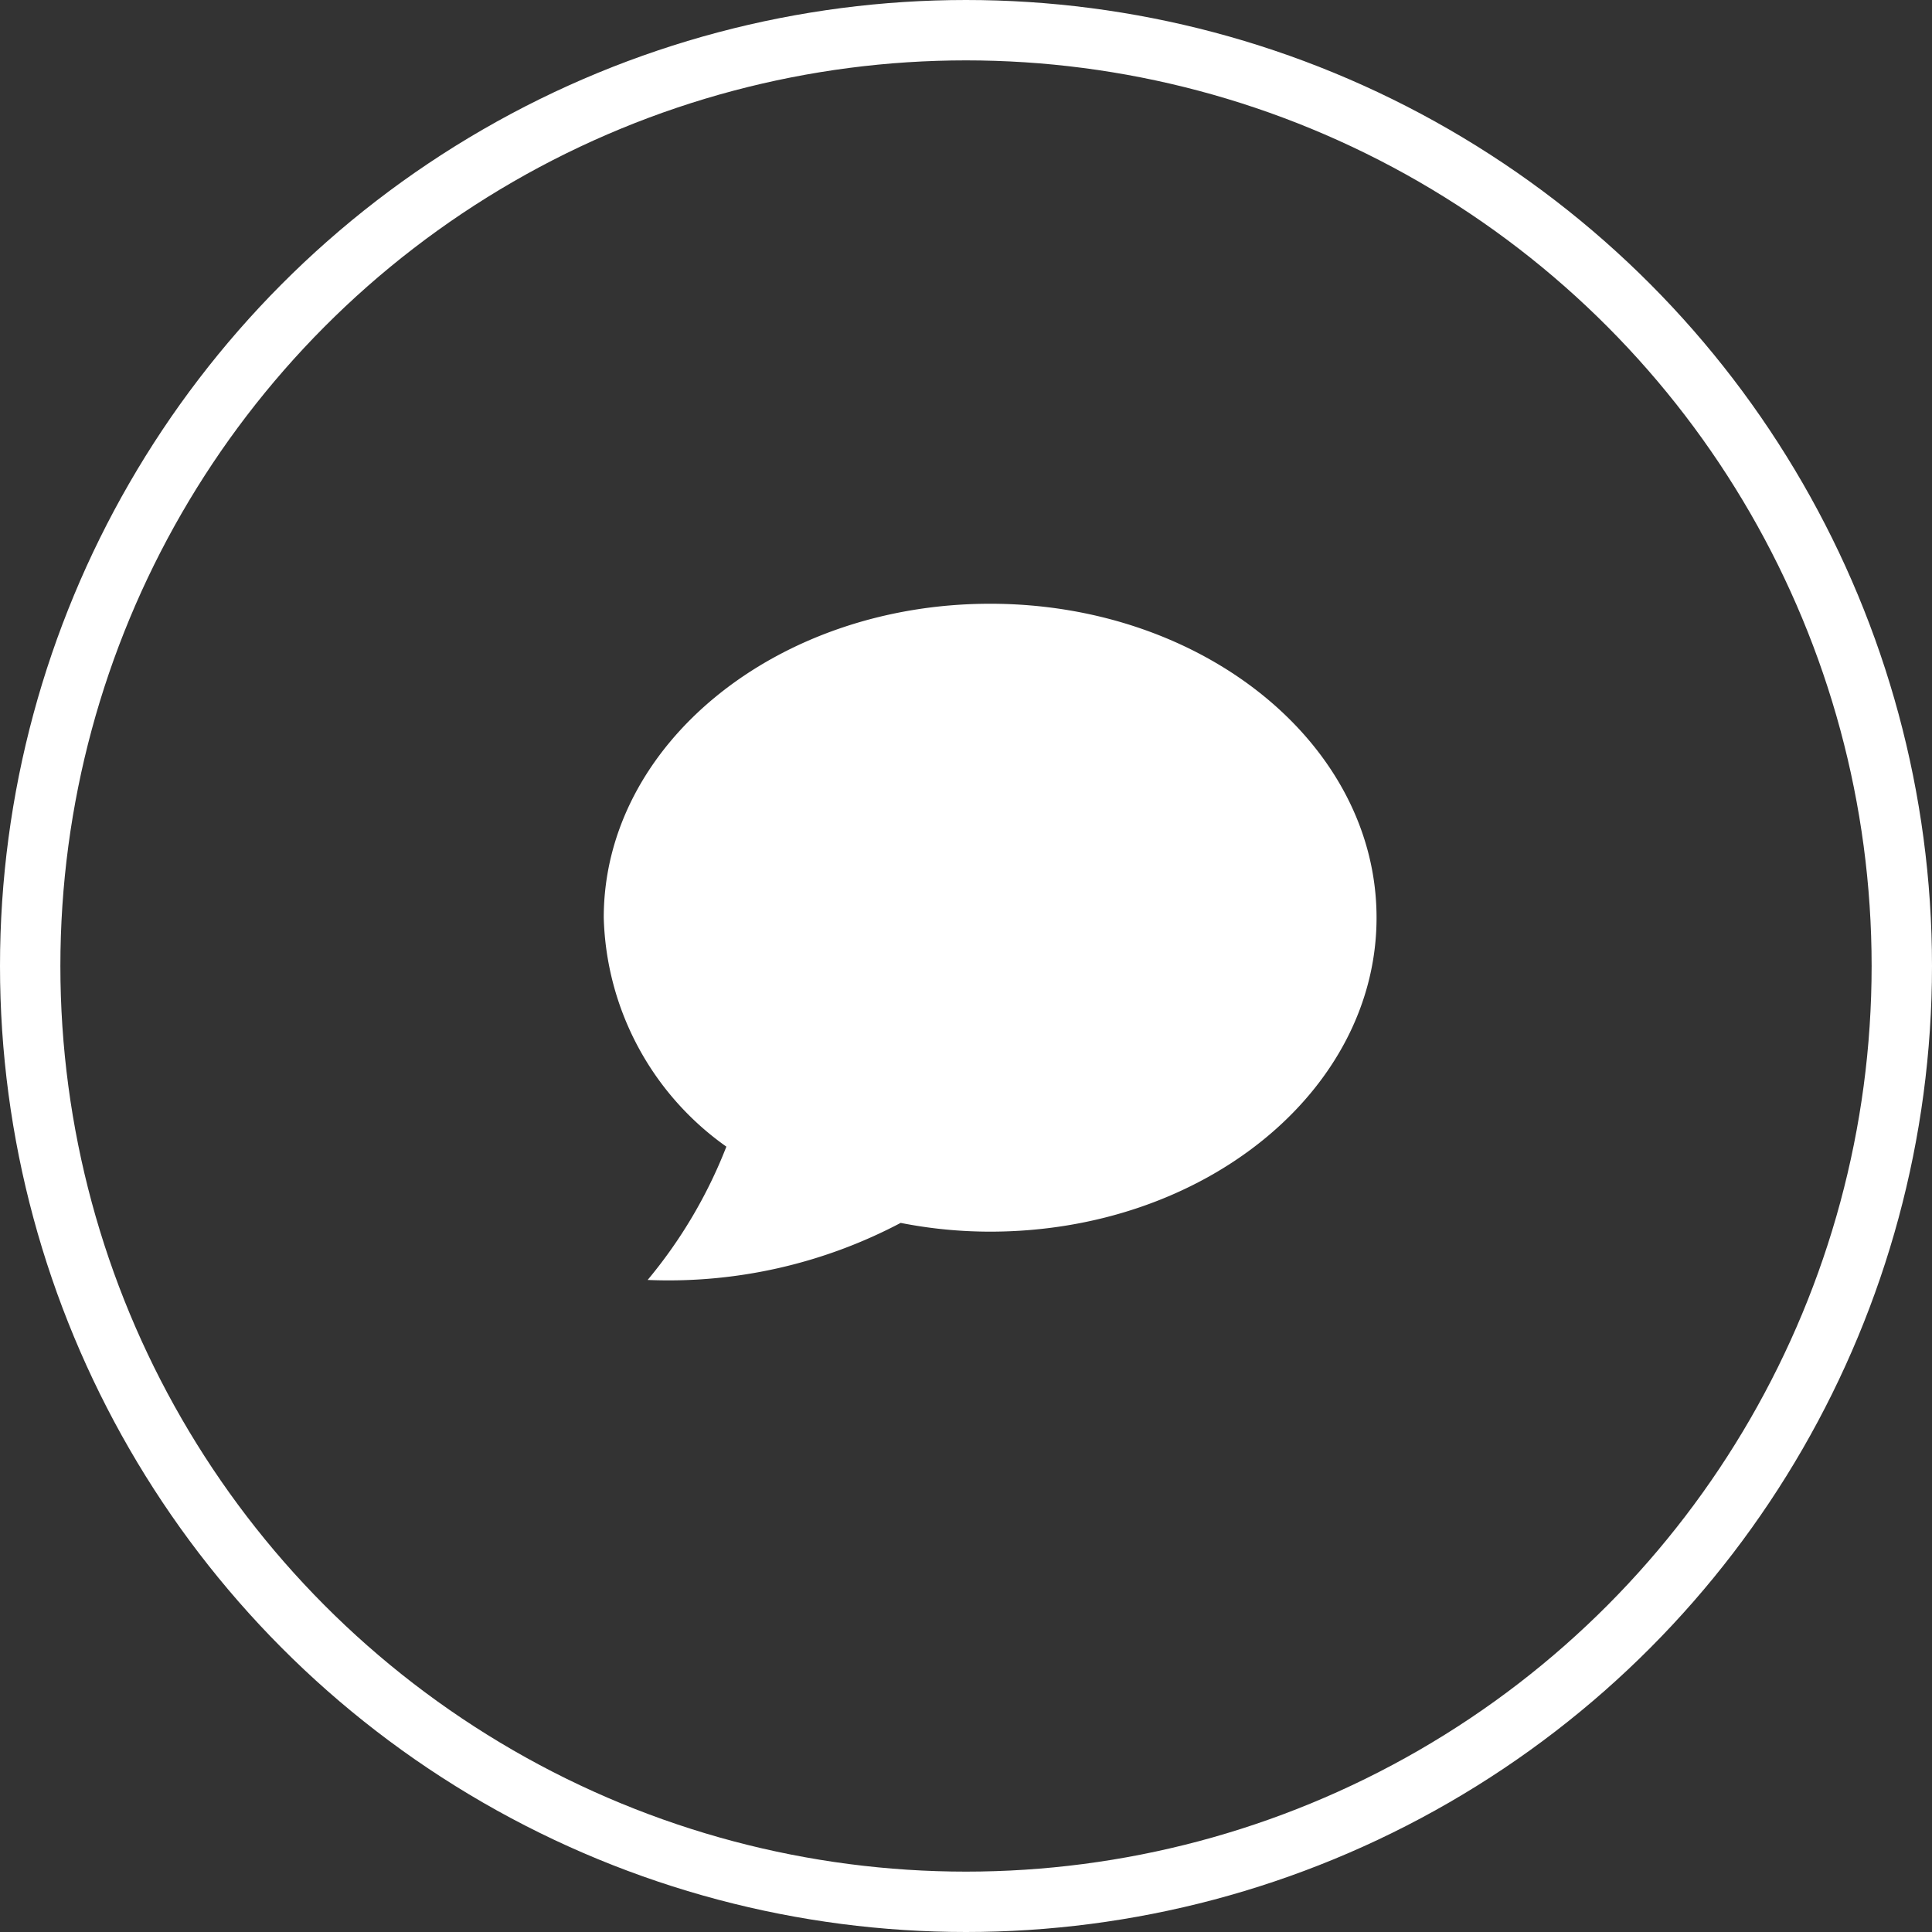 <svg id="Komponente_31_21" data-name="Komponente 31 – 21" xmlns="http://www.w3.org/2000/svg" xmlns:xlink="http://www.w3.org/1999/xlink" width="32" height="32" viewBox="0 0 32 32">
  <rect x="0" y="0" width="32" height="32" fill="#333333" stroke="none"/>
  <defs>
    <clipPath id="clip-path">
      <rect id="Rechteck_41" data-name="Rechteck 41" width="12.801" height="11.199" transform="translate(0 0)" fill="#fff"/>
    </clipPath>
  </defs>
  <g id="Ellipse_80" data-name="Ellipse 80" fill="none" stroke="#fff" stroke-width="1">
    <circle cx="16" cy="16" r="16" stroke="none"/>
    <circle cx="16" cy="16" r="15.5" fill="none"/>
  </g>
  <g id="Gruppe_80" data-name="Gruppe 80" transform="translate(10 10)">
    <g id="Gruppe_79" data-name="Gruppe 79" clip-path="url(#clip-path)">
      <path id="Pfad_23" data-name="Pfad 23" d="M6.4,0C2.867,0,0,2.328,0,5.2A4.8,4.8,0,0,0,2.031,8.992,7.954,7.954,0,0,1,.727,11.2a8.237,8.237,0,0,0,4.191-.945A7.658,7.658,0,0,0,6.4,10.4c3.536,0,6.4-2.328,6.4-5.2S9.934,0,6.4,0" fill="#fff"/>
    </g>
  </g>
</svg>
